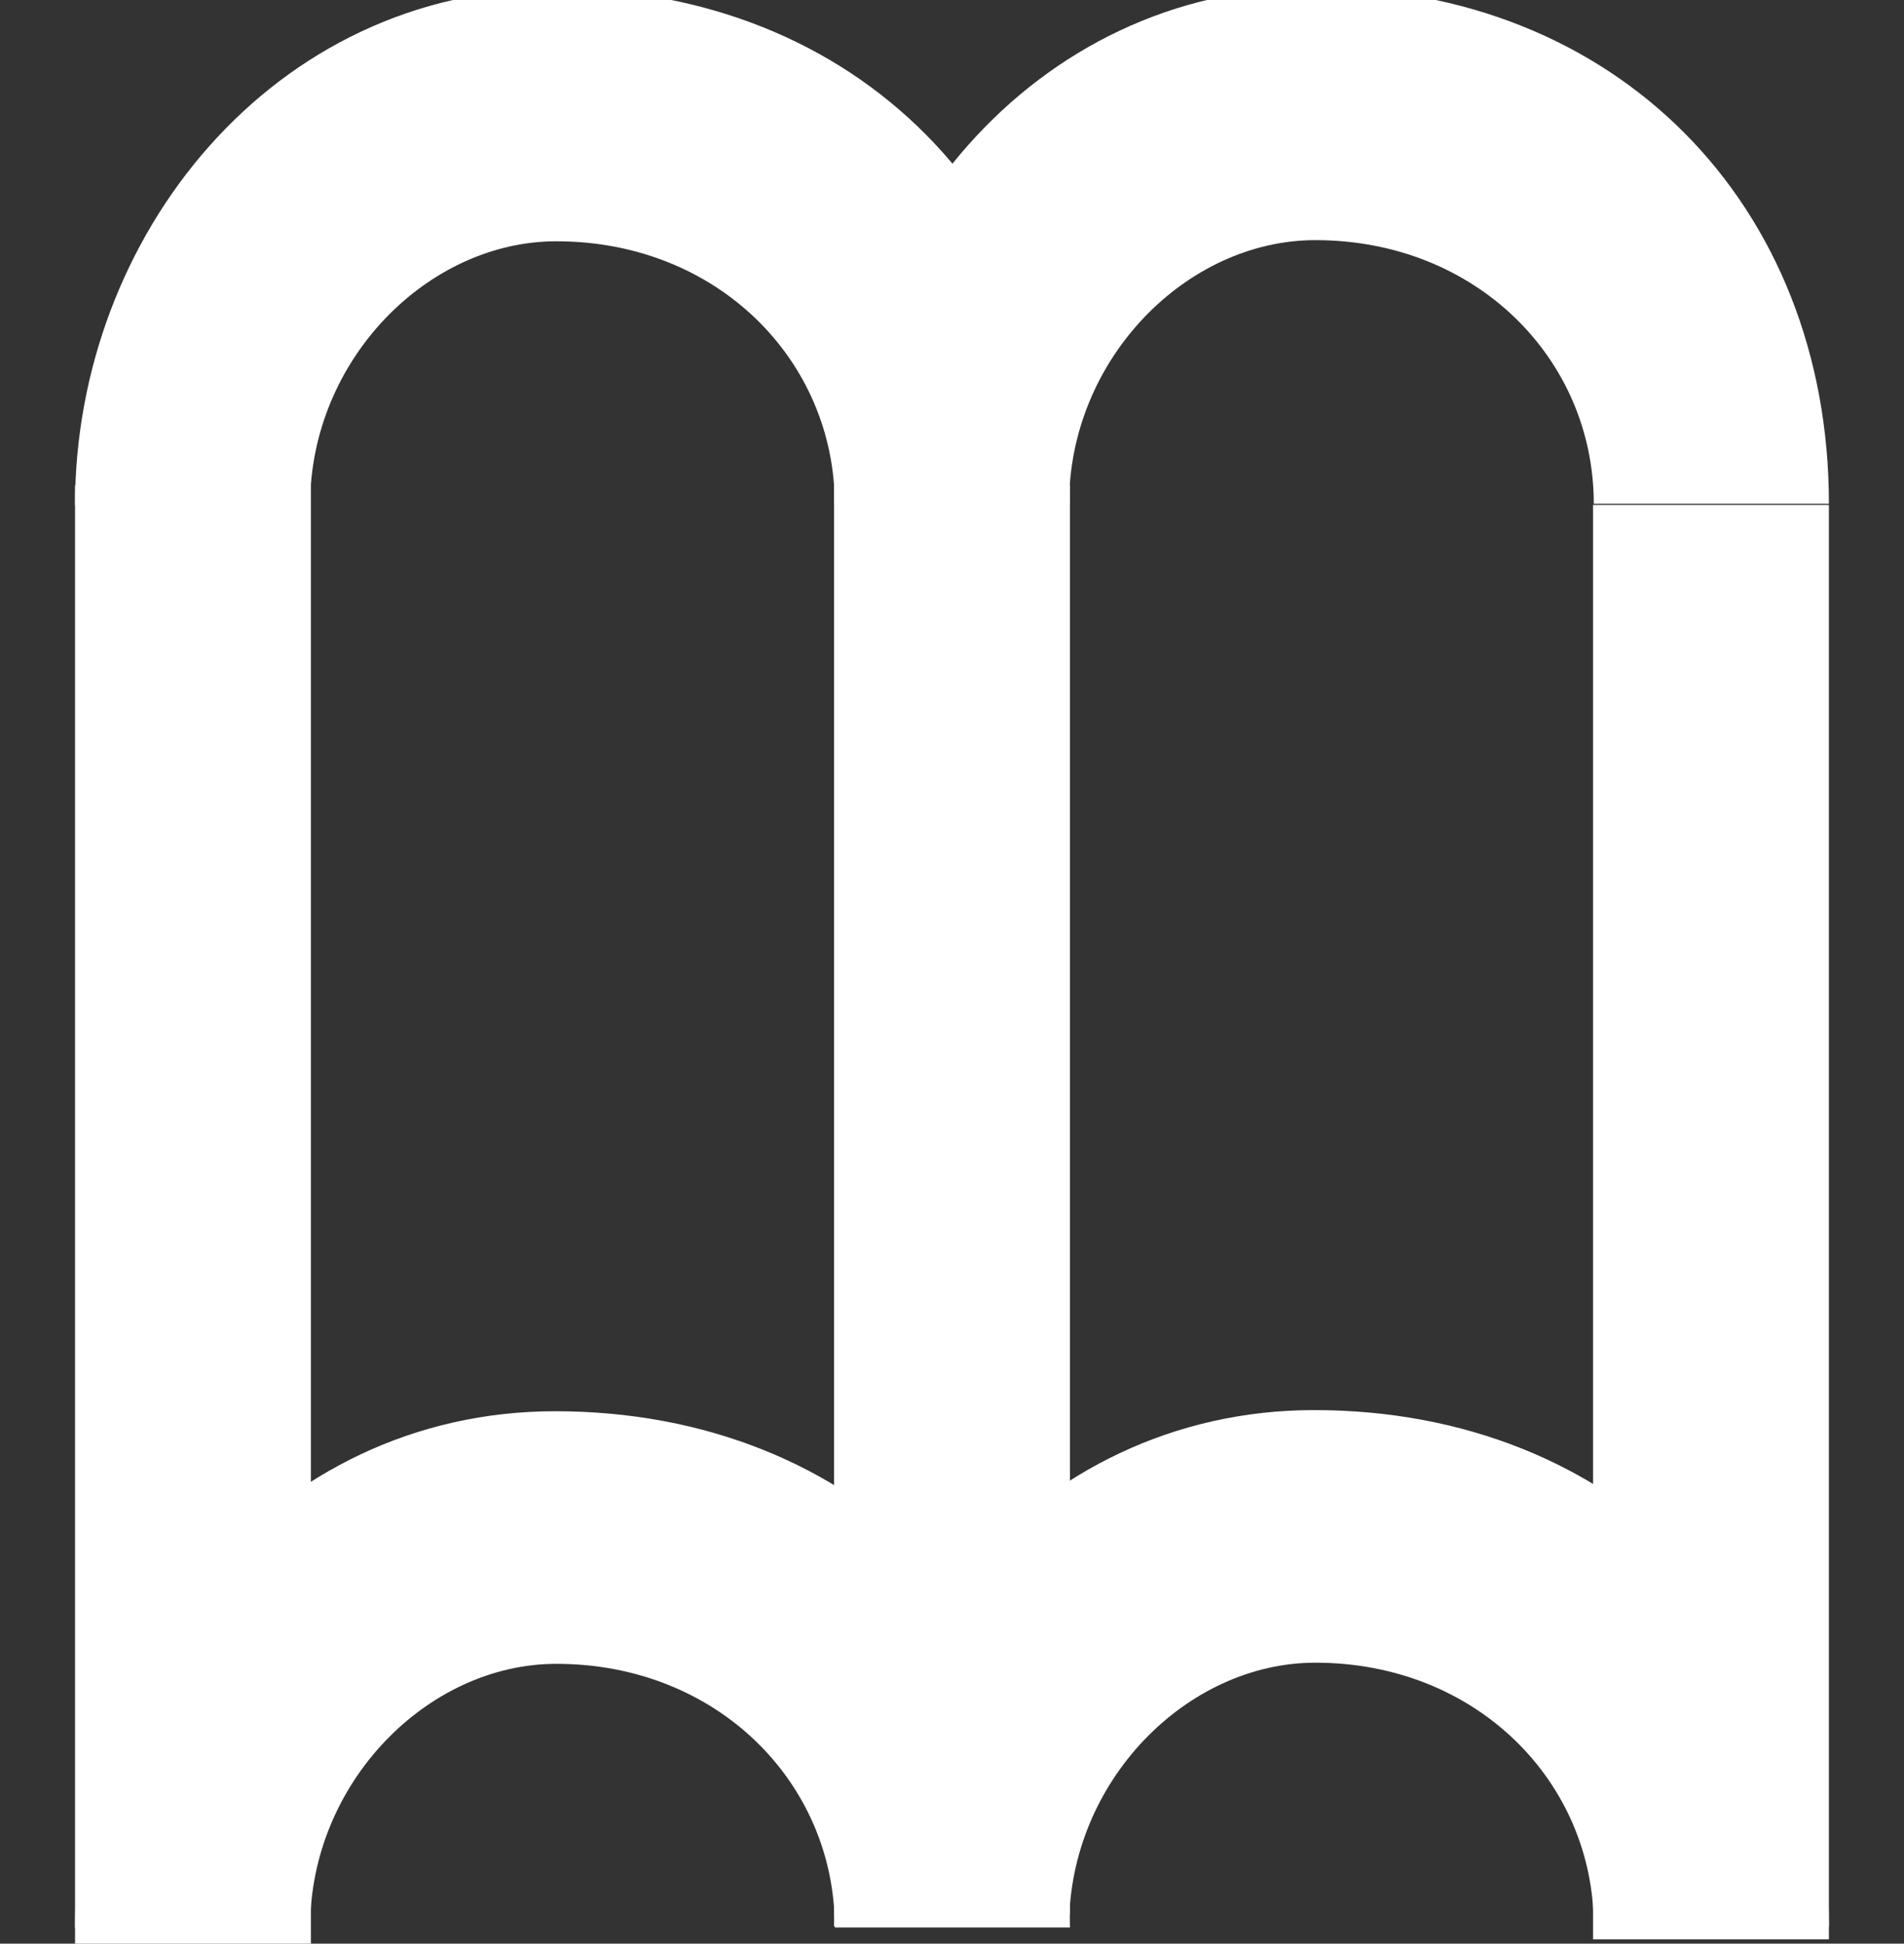 <?xml version="1.0" encoding="UTF-8"?>
<svg id="Livello_1" data-name="Livello 1" xmlns="http://www.w3.org/2000/svg" width="414.05" height="422.59" viewBox="0 0 414.05 422.59">
  <rect x="0" y="0" width="414.05" height="422.59" fill="#333333" stroke="none"/>
  <defs>
    <style>
      .cls-1 {
        fill: #fff;
      }
    </style>
  </defs>
  <path class="cls-1" d="m67.45,109.78H16.32c0-58.39,43.06-112.24,104.41-112.24,65.66,0,111.94,47.09,111.94,112.24h-51.13c0-31.48-25.56-57.32-60.55-57.32-27.99,0-53.55,25.83-53.55,57.32Z"/>
  <path class="cls-1" d="m67.45,419.07H16.32c0-58.39,43.06-112.24,104.41-112.24,65.66,0,111.94,47.09,111.94,112.24h-51.13c0-31.48-25.56-57.32-60.55-57.32-27.99,0-53.55,25.83-53.55,57.32Z"/>
  <rect class="cls-1" x="16.32" y="105.48" width="51.29" height="319.82" transform="translate(83.93 530.78) rotate(180)"/>
  <path class="cls-1" d="m232.5,109.53h-51.13c0-58.39,43.06-112.24,104.41-112.24,65.66,0,111.94,47.09,111.94,112.24h-51.13c0-31.48-25.56-57.32-60.55-57.32-27.99,0-53.55,25.83-53.55,57.32Z"/>
  <path class="cls-1" d="m232.5,418.82h-51.13c0-58.39,43.06-112.24,104.41-112.24,65.66,0,111.94,47.09,111.94,112.24h-51.13c0-31.48-25.56-57.32-60.55-57.32-27.99,0-53.55,25.83-53.55,57.32Z"/>
  <rect class="cls-1" x="181.38" y="105.48" width="51.29" height="310.9"/>
  <rect class="cls-1" x="346.43" y="109.78" width="51.29" height="311.87"/>
</svg>